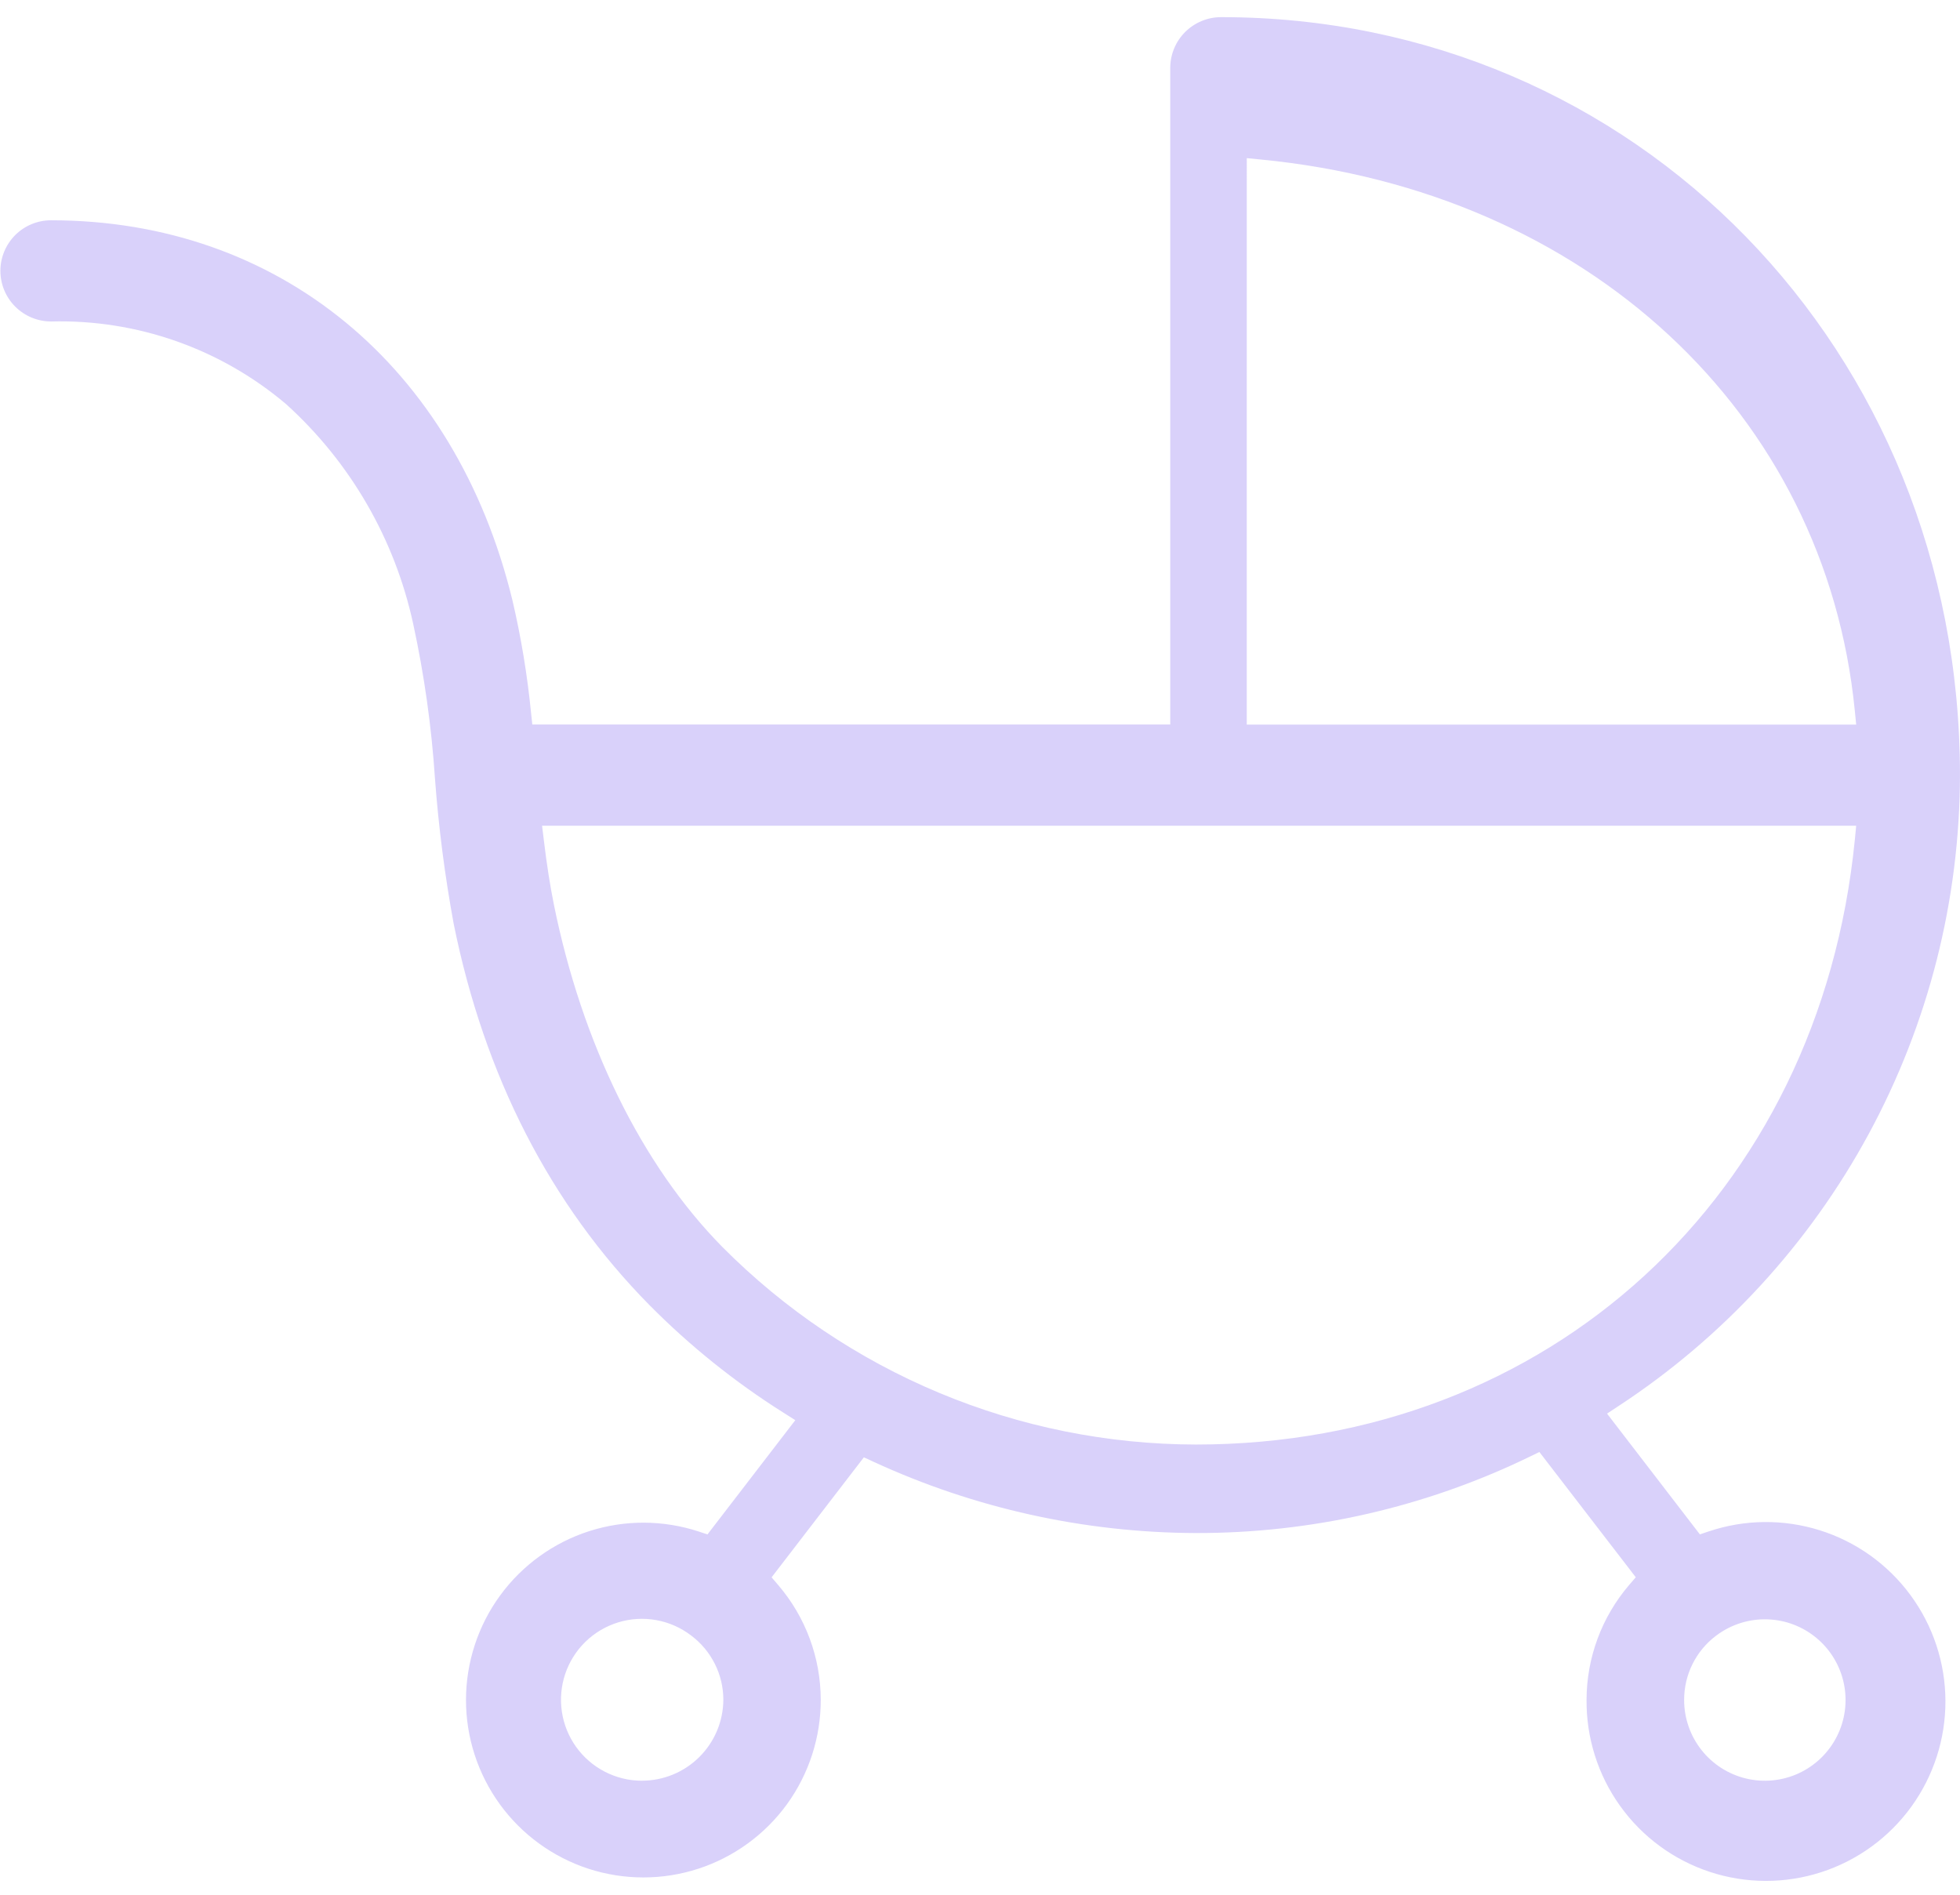 <svg width="60" height="58" viewBox="0 0 60 58" fill="none" xmlns="http://www.w3.org/2000/svg">
<path id="Path 4133" d="M56.822 25.277L56.781 25.702C55.705 36.605 47.409 44.219 36.606 44.219C33.912 44.214 31.244 43.678 28.758 42.64C26.271 41.602 24.013 40.084 22.114 38.172C19.648 35.671 17.815 31.943 16.952 27.672C16.836 27.092 16.738 26.469 16.647 25.71L16.594 25.277H56.822ZM38.167 4.841L38.596 4.883C48.572 5.851 55.88 12.632 56.78 21.756L56.822 22.18H38.166L38.167 4.841ZM52.527 50.075L52.556 50.054C53.002 49.723 53.548 49.552 54.104 49.57C54.66 49.587 55.194 49.792 55.619 50.151C56.044 50.509 56.336 51.001 56.447 51.546C56.558 52.091 56.482 52.658 56.231 53.154C55.98 53.651 55.569 54.048 55.064 54.282C54.56 54.515 53.991 54.572 53.45 54.442C52.909 54.312 52.428 54.004 52.084 53.567C51.74 53.13 51.554 52.589 51.555 52.033C51.555 51.653 51.642 51.279 51.811 50.939C51.98 50.599 52.225 50.303 52.528 50.074M19.644 54.51C19.251 54.509 18.864 54.414 18.515 54.234C18.166 54.054 17.865 53.794 17.636 53.474C17.407 53.155 17.258 52.786 17.2 52.397C17.142 52.008 17.178 51.612 17.303 51.239C17.429 50.867 17.641 50.53 17.922 50.256C18.204 49.982 18.547 49.779 18.922 49.663C19.298 49.548 19.695 49.523 20.082 49.592C20.469 49.66 20.834 49.819 21.147 50.057L21.167 50.072C21.47 50.301 21.716 50.597 21.885 50.937C22.055 51.276 22.143 51.651 22.143 52.031C22.14 52.691 21.874 53.322 21.405 53.787C20.936 54.252 20.303 54.511 19.642 54.509M1.56 9.841C4.188 9.771 6.75 10.671 8.757 12.37C10.726 14.15 12.087 16.504 12.649 19.099C12.988 20.661 13.211 22.246 13.316 23.841C13.427 25.329 13.618 26.81 13.888 28.278C14.832 32.947 16.848 36.874 19.88 39.949C21.12 41.201 22.498 42.308 23.989 43.247L24.346 43.473L21.657 46.971L21.391 46.882C20.3 46.524 19.124 46.52 18.031 46.872C16.939 47.224 15.986 47.913 15.309 48.84C14.633 49.767 14.267 50.885 14.265 52.033C14.264 53.181 14.626 54.299 15.3 55.229C15.974 56.158 16.925 56.85 18.016 57.205C19.108 57.559 20.284 57.559 21.376 57.204C22.467 56.849 23.418 56.157 24.092 55.228C24.765 54.298 25.127 53.179 25.125 52.032C25.123 50.744 24.661 49.499 23.823 48.521L23.62 48.284L26.445 44.61L26.73 44.742C29.826 46.171 33.194 46.917 36.604 46.928C40.149 46.936 43.648 46.136 46.836 44.587L47.124 44.447L50.075 48.282L49.871 48.519C49.033 49.497 48.571 50.742 48.568 52.029C48.557 53.194 48.916 54.333 49.594 55.28C50.272 56.228 51.233 56.935 52.34 57.3C53.446 57.665 54.64 57.669 55.748 57.311C56.857 56.953 57.823 56.252 58.507 55.309C59.191 54.366 59.558 53.23 59.554 52.065C59.55 50.9 59.175 49.766 58.484 48.828C57.794 47.889 56.823 47.195 55.712 46.845C54.6 46.495 53.407 46.507 52.303 46.88L52.037 46.969L49.195 43.272L49.541 43.044C52.748 40.943 55.384 38.077 57.209 34.705C59.035 31.333 59.993 27.56 59.999 23.725C59.999 10.716 50.065 0.525 37.385 0.525C36.973 0.524 36.577 0.686 36.284 0.976C35.991 1.267 35.826 1.661 35.824 2.074V22.177H16.295L16.258 21.832C16.143 20.667 15.953 19.511 15.686 18.372C13.94 11.2 8.527 6.743 1.561 6.743C1.15 6.743 0.757 6.906 0.466 7.196C0.176 7.487 0.012 7.88 0.012 8.291C0.012 8.702 0.176 9.096 0.466 9.386C0.757 9.676 1.15 9.84 1.561 9.84" fill="#D9D1FA"/>
</svg>
